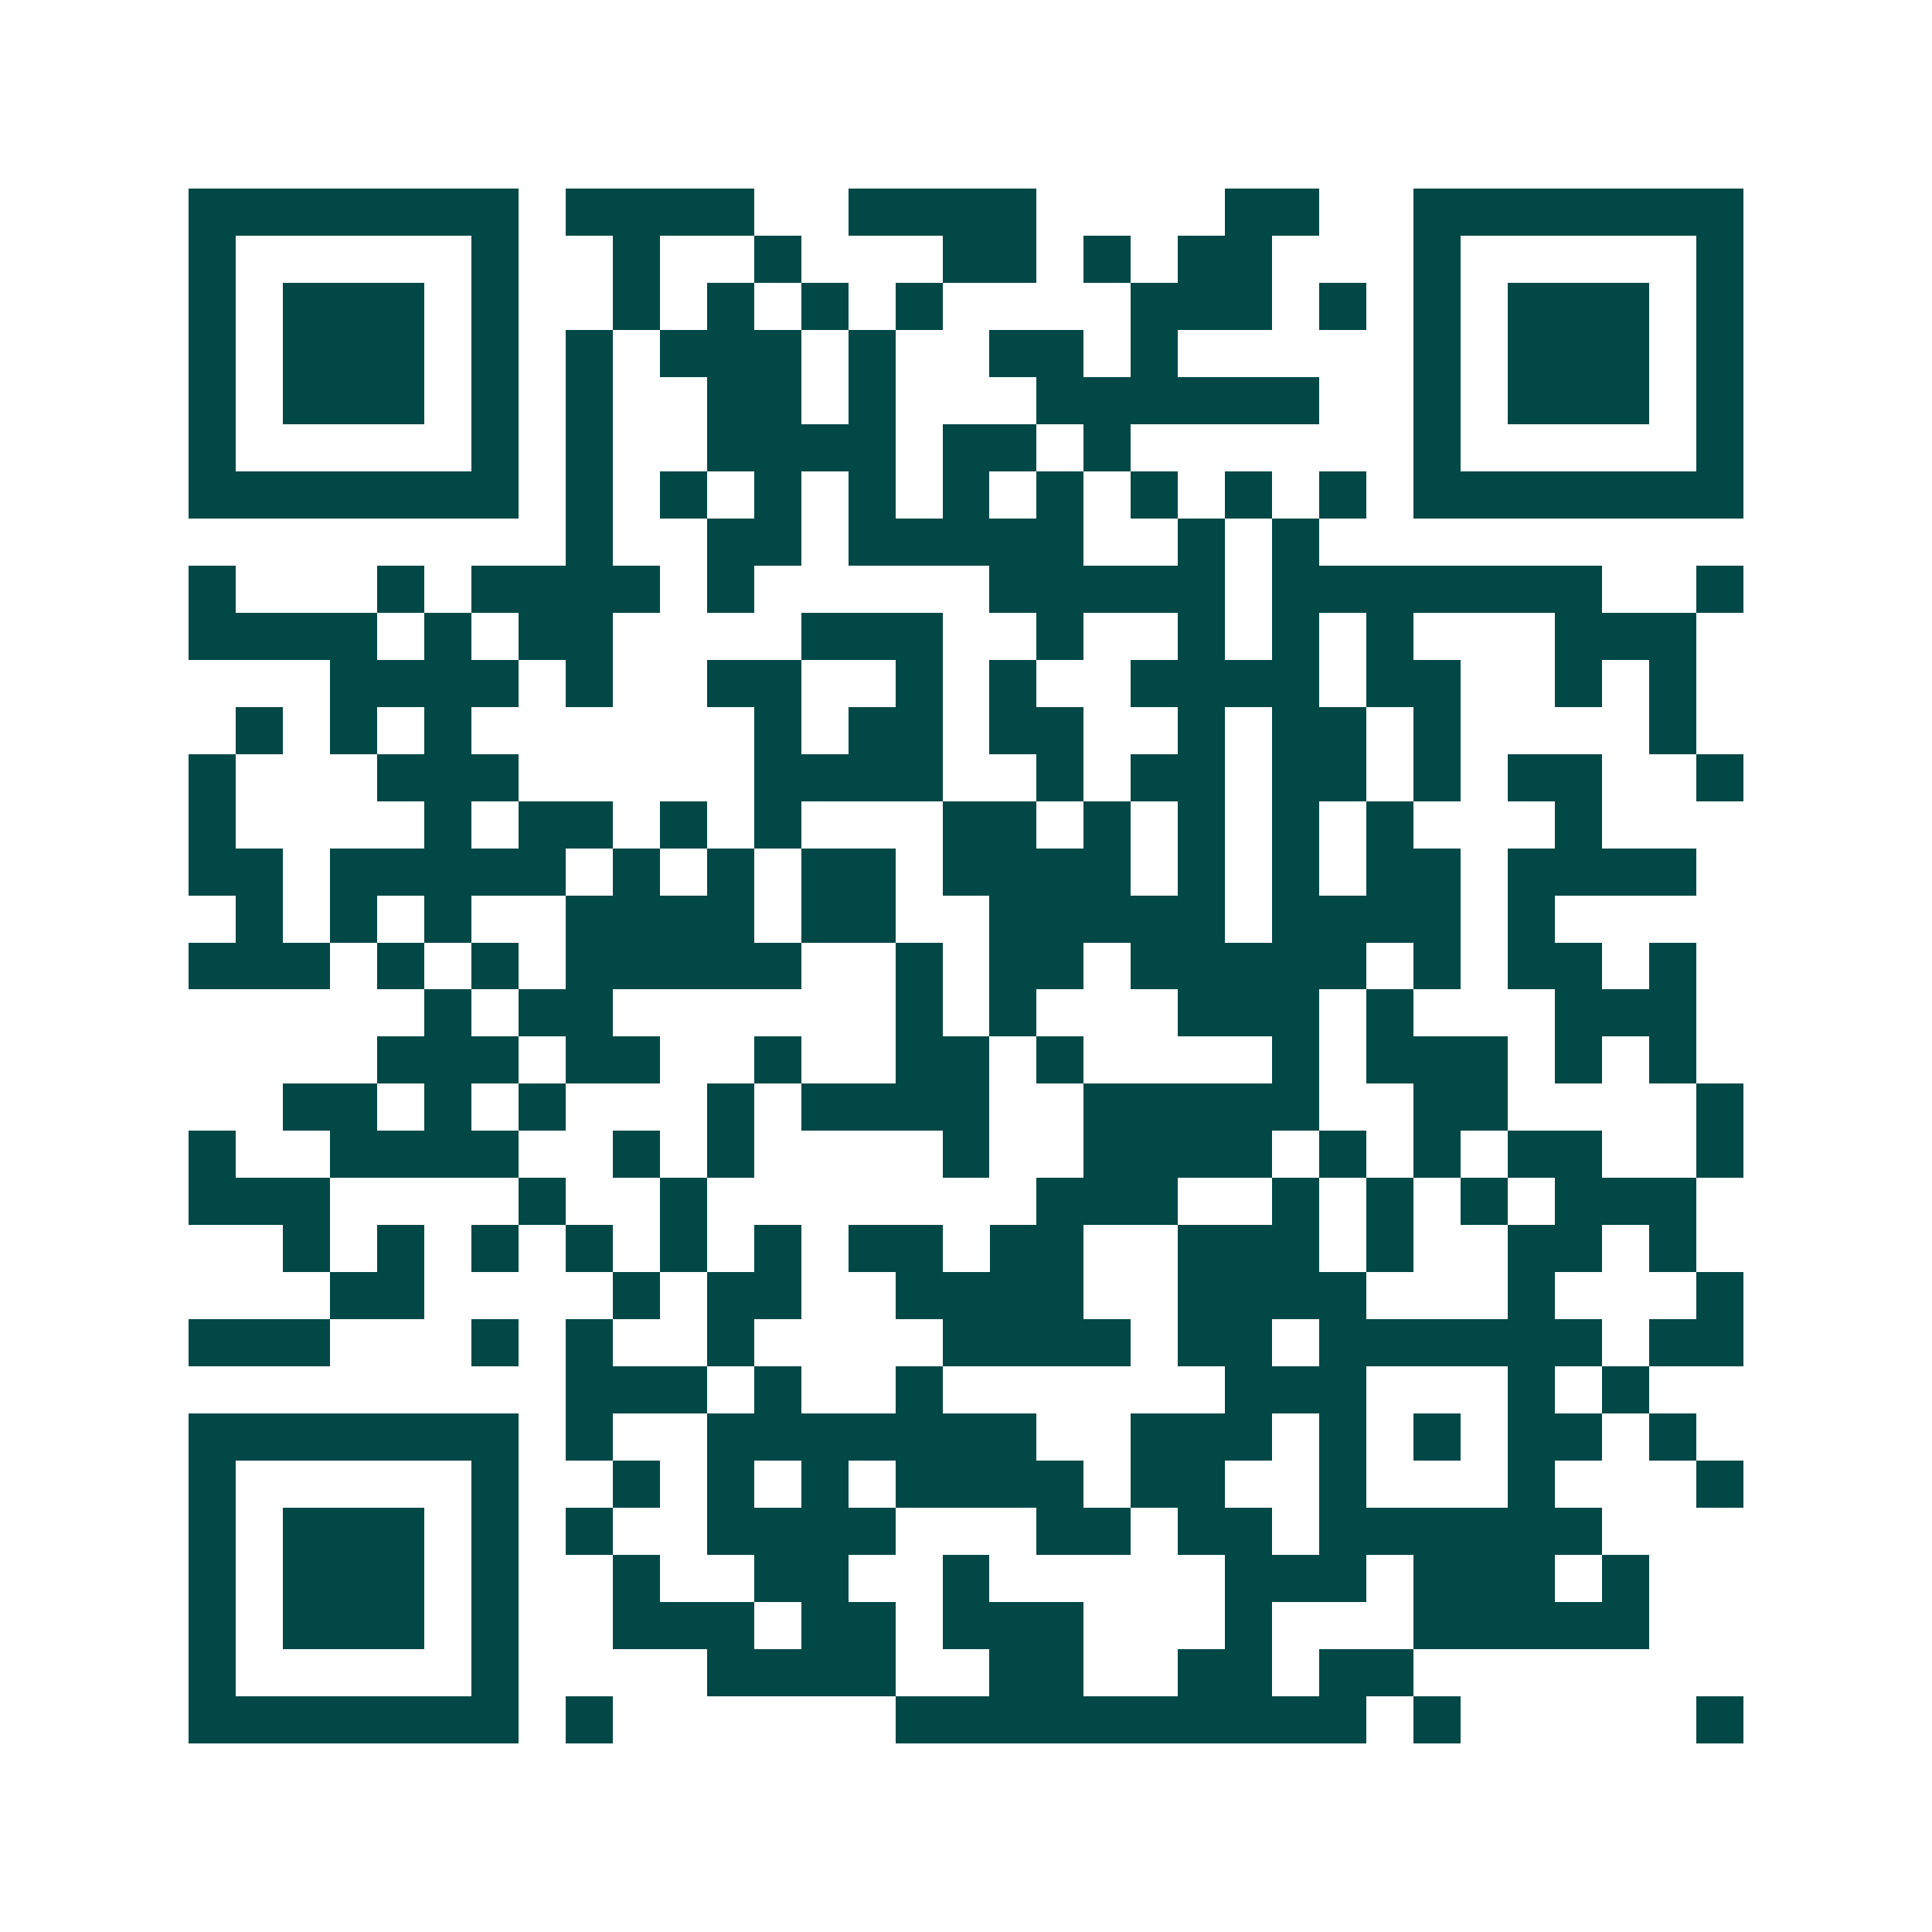 <svg xmlns="http://www.w3.org/2000/svg" width="200" height="200" viewBox="0 0 41 41" shape-rendering="crispEdges"><path fill="#ffffff" d="M0 0h41v41H0z"/><path stroke="#014847" d="M4 4.5h7m1 0h4m2 0h4m4 0h2m2 0h7M4 5.5h1m5 0h1m2 0h1m2 0h1m3 0h2m1 0h1m1 0h2m3 0h1m5 0h1M4 6.5h1m1 0h3m1 0h1m2 0h1m1 0h1m1 0h1m1 0h1m4 0h3m1 0h1m1 0h1m1 0h3m1 0h1M4 7.5h1m1 0h3m1 0h1m1 0h1m1 0h3m1 0h1m2 0h2m1 0h1m5 0h1m1 0h3m1 0h1M4 8.5h1m1 0h3m1 0h1m1 0h1m2 0h2m1 0h1m3 0h6m2 0h1m1 0h3m1 0h1M4 9.5h1m5 0h1m1 0h1m2 0h4m1 0h2m1 0h1m6 0h1m5 0h1M4 10.5h7m1 0h1m1 0h1m1 0h1m1 0h1m1 0h1m1 0h1m1 0h1m1 0h1m1 0h1m1 0h7M12 11.5h1m2 0h2m1 0h5m2 0h1m1 0h1M4 12.5h1m3 0h1m1 0h4m1 0h1m5 0h5m1 0h7m2 0h1M4 13.5h4m1 0h1m1 0h2m4 0h3m2 0h1m2 0h1m1 0h1m1 0h1m3 0h3M7 14.5h4m1 0h1m2 0h2m2 0h1m1 0h1m2 0h4m1 0h2m2 0h1m1 0h1M5 15.5h1m1 0h1m1 0h1m6 0h1m1 0h2m1 0h2m2 0h1m1 0h2m1 0h1m4 0h1M4 16.5h1m3 0h3m5 0h4m2 0h1m1 0h2m1 0h2m1 0h1m1 0h2m2 0h1M4 17.5h1m4 0h1m1 0h2m1 0h1m1 0h1m3 0h2m1 0h1m1 0h1m1 0h1m1 0h1m3 0h1M4 18.5h2m1 0h5m1 0h1m1 0h1m1 0h2m1 0h4m1 0h1m1 0h1m1 0h2m1 0h4M5 19.5h1m1 0h1m1 0h1m2 0h4m1 0h2m2 0h5m1 0h4m1 0h1M4 20.5h3m1 0h1m1 0h1m1 0h5m2 0h1m1 0h2m1 0h5m1 0h1m1 0h2m1 0h1M9 21.5h1m1 0h2m6 0h1m1 0h1m3 0h3m1 0h1m3 0h3M8 22.5h3m1 0h2m2 0h1m2 0h2m1 0h1m4 0h1m1 0h3m1 0h1m1 0h1M6 23.5h2m1 0h1m1 0h1m3 0h1m1 0h4m2 0h5m2 0h2m4 0h1M4 24.5h1m2 0h4m2 0h1m1 0h1m4 0h1m2 0h4m1 0h1m1 0h1m1 0h2m2 0h1M4 25.5h3m4 0h1m2 0h1m7 0h3m2 0h1m1 0h1m1 0h1m1 0h3M6 26.5h1m1 0h1m1 0h1m1 0h1m1 0h1m1 0h1m1 0h2m1 0h2m2 0h3m1 0h1m2 0h2m1 0h1M7 27.5h2m4 0h1m1 0h2m2 0h4m2 0h4m3 0h1m3 0h1M4 28.5h3m3 0h1m1 0h1m2 0h1m4 0h4m1 0h2m1 0h6m1 0h2M12 29.5h3m1 0h1m2 0h1m6 0h3m3 0h1m1 0h1M4 30.5h7m1 0h1m2 0h7m2 0h3m1 0h1m1 0h1m1 0h2m1 0h1M4 31.5h1m5 0h1m2 0h1m1 0h1m1 0h1m1 0h4m1 0h2m2 0h1m3 0h1m3 0h1M4 32.5h1m1 0h3m1 0h1m1 0h1m2 0h4m3 0h2m1 0h2m1 0h6M4 33.5h1m1 0h3m1 0h1m2 0h1m2 0h2m2 0h1m5 0h3m1 0h3m1 0h1M4 34.5h1m1 0h3m1 0h1m2 0h3m1 0h2m1 0h3m3 0h1m3 0h5M4 35.5h1m5 0h1m4 0h4m2 0h2m2 0h2m1 0h2M4 36.5h7m1 0h1m6 0h10m1 0h1m5 0h1"/></svg>
